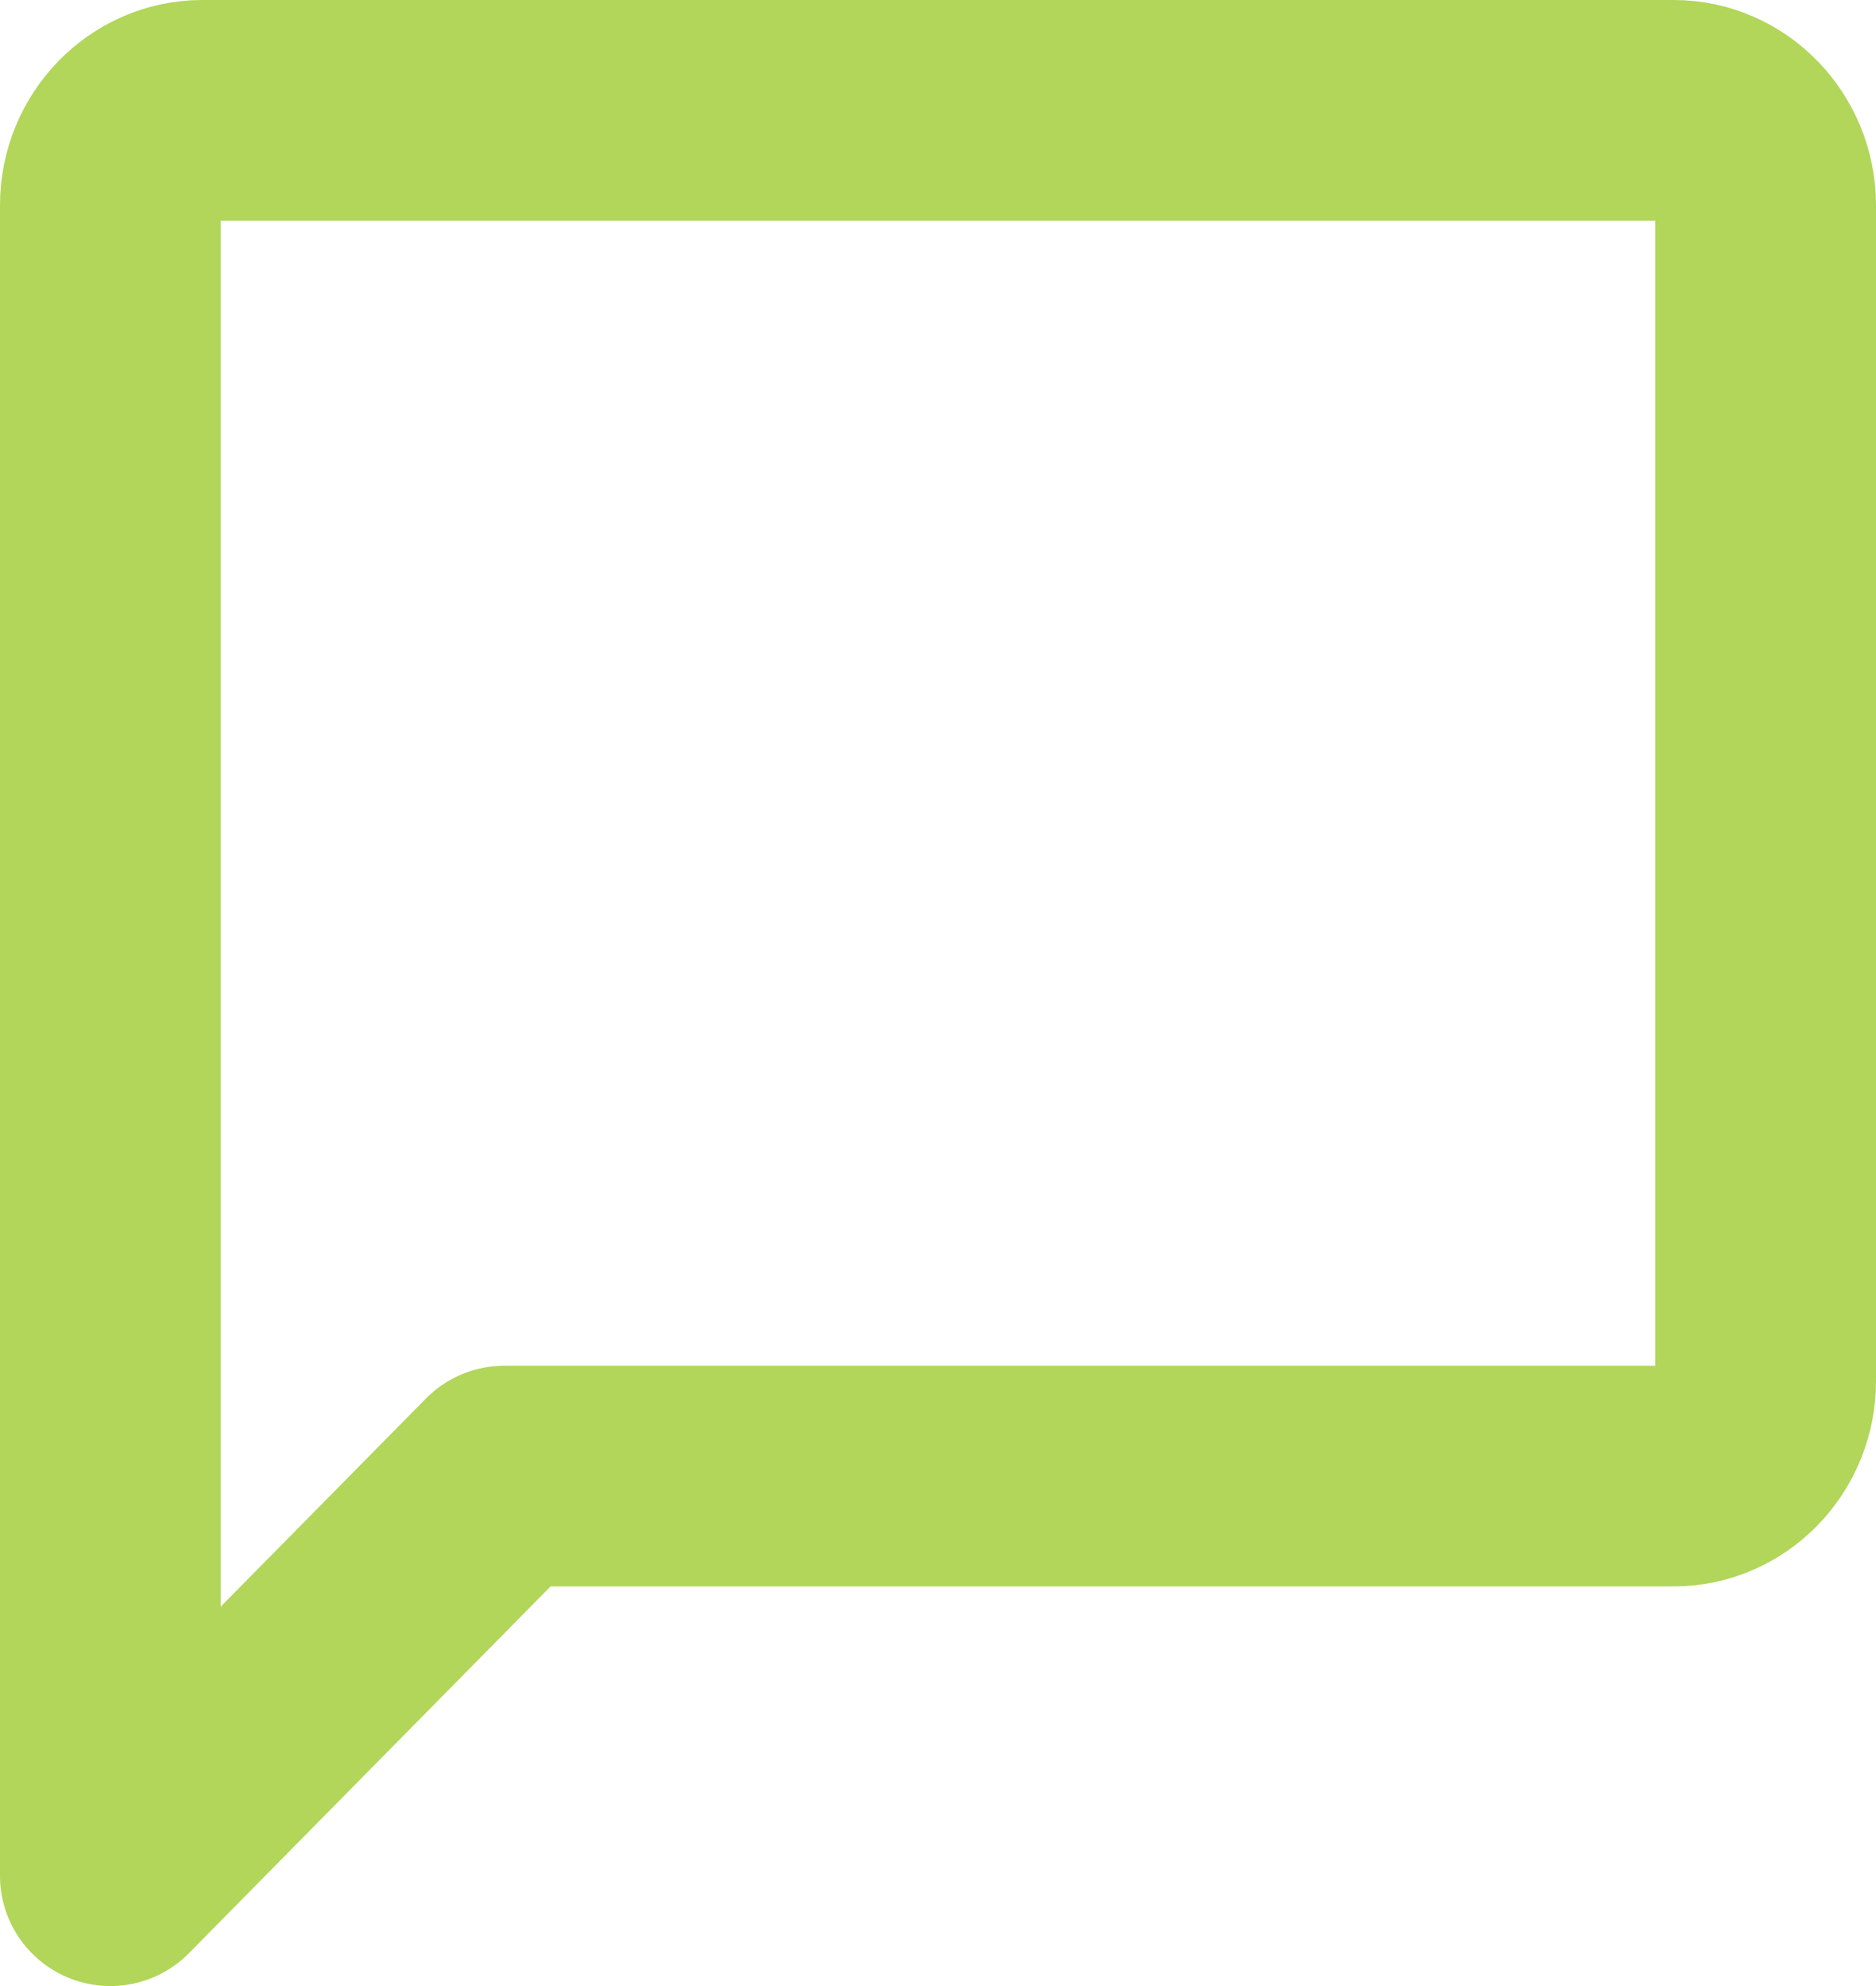 <?xml version="1.0" encoding="UTF-8"?>
<svg xmlns="http://www.w3.org/2000/svg" width="17" height="18" viewBox="0 0 17 18" fill="none">
  <path d="M1 17V1.86C1 1.387 1.375 1 1.833 1H15.167C15.625 1 16 1.387 16 1.86V12.518C16 12.991 15.625 13.378 15.167 13.378H4.571L1 17Z" stroke="#B1D65A" stroke-width="2" stroke-linecap="round" stroke-linejoin="round"></path>
</svg>
